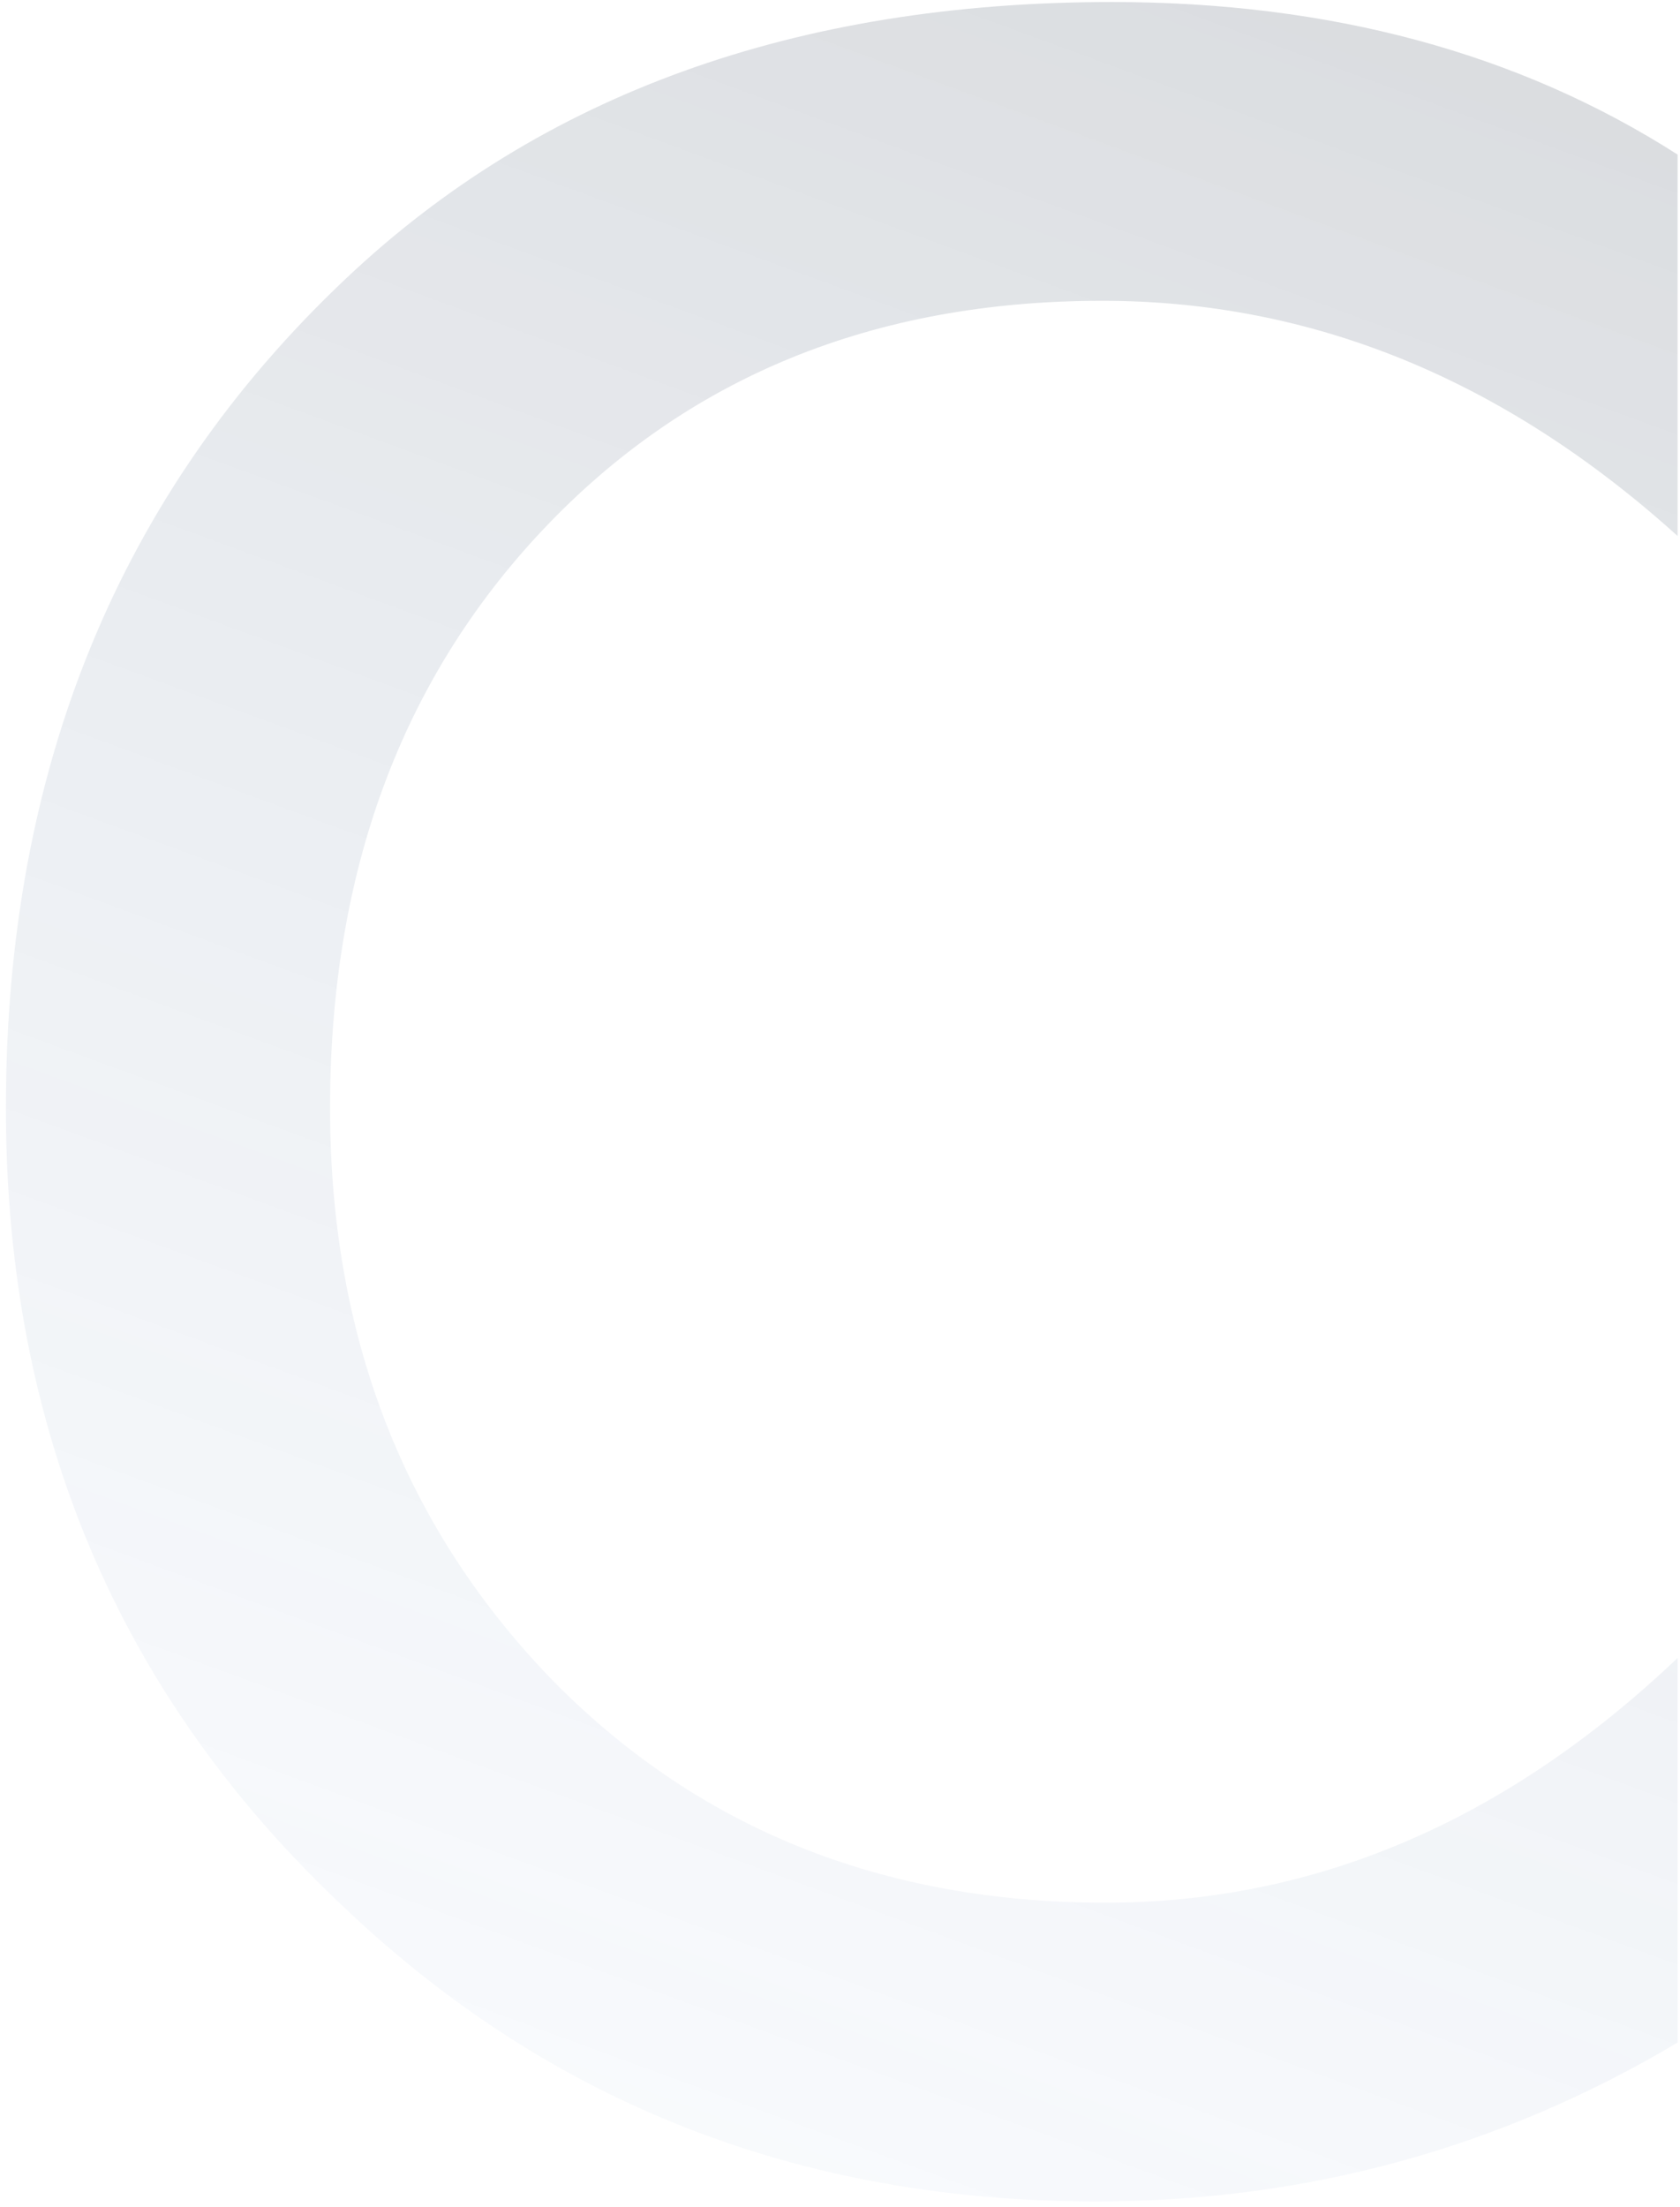 <?xml version="1.0" encoding="UTF-8"?> <svg xmlns="http://www.w3.org/2000/svg" width="252" height="331" viewBox="0 0 252 331" fill="none"> <g filter="url(#filter0_b_33_366)"> <path d="M251.64 23.187V80.394C225.579 56.875 196.817 45.116 165.353 45.116C131.029 45.116 103.061 56.557 81.449 79.44C60.156 102.005 49.509 130.926 49.509 166.204C49.509 200.21 60.473 228.655 82.403 251.538C104.332 274.103 132.141 285.385 165.83 285.385C197.293 285.385 225.897 273.149 251.64 248.677V306.361C224.943 322.252 195.863 330.197 164.399 330.197C120.223 330.197 82.721 315.578 51.892 286.339C17.886 254.557 0.883 214.512 0.883 166.204C0.883 115.353 17.886 73.878 51.892 41.779C81.132 14.129 119.428 0.304 166.783 0.304C199.518 0.304 227.804 7.931 251.64 23.187Z" fill="url(#paint0_linear_33_366)" fill-opacity="0.2"></path> </g> <defs> <filter id="filter0_b_33_366" x="-49.117" y="-49.696" width="350.757" height="429.894" filterUnits="userSpaceOnUse" color-interpolation-filters="sRGB"> <feFlood flood-opacity="0" result="BackgroundImageFix"></feFlood> <feGaussianBlur in="BackgroundImage" stdDeviation="25"></feGaussianBlur> <feComposite in2="SourceAlpha" operator="in" result="effect1_backgroundBlur_33_366"></feComposite> <feBlend mode="normal" in="SourceGraphic" in2="effect1_backgroundBlur_33_366" result="shape"></feBlend> </filter> <linearGradient id="paint0_linear_33_366" x1="126" y1="-144" x2="-73.5" y2="398.5" gradientUnits="userSpaceOnUse"> <stop stop-color="#060B12"></stop> <stop offset="1" stop-color="#87B9FF" stop-opacity="0"></stop> </linearGradient> </defs> </svg> 